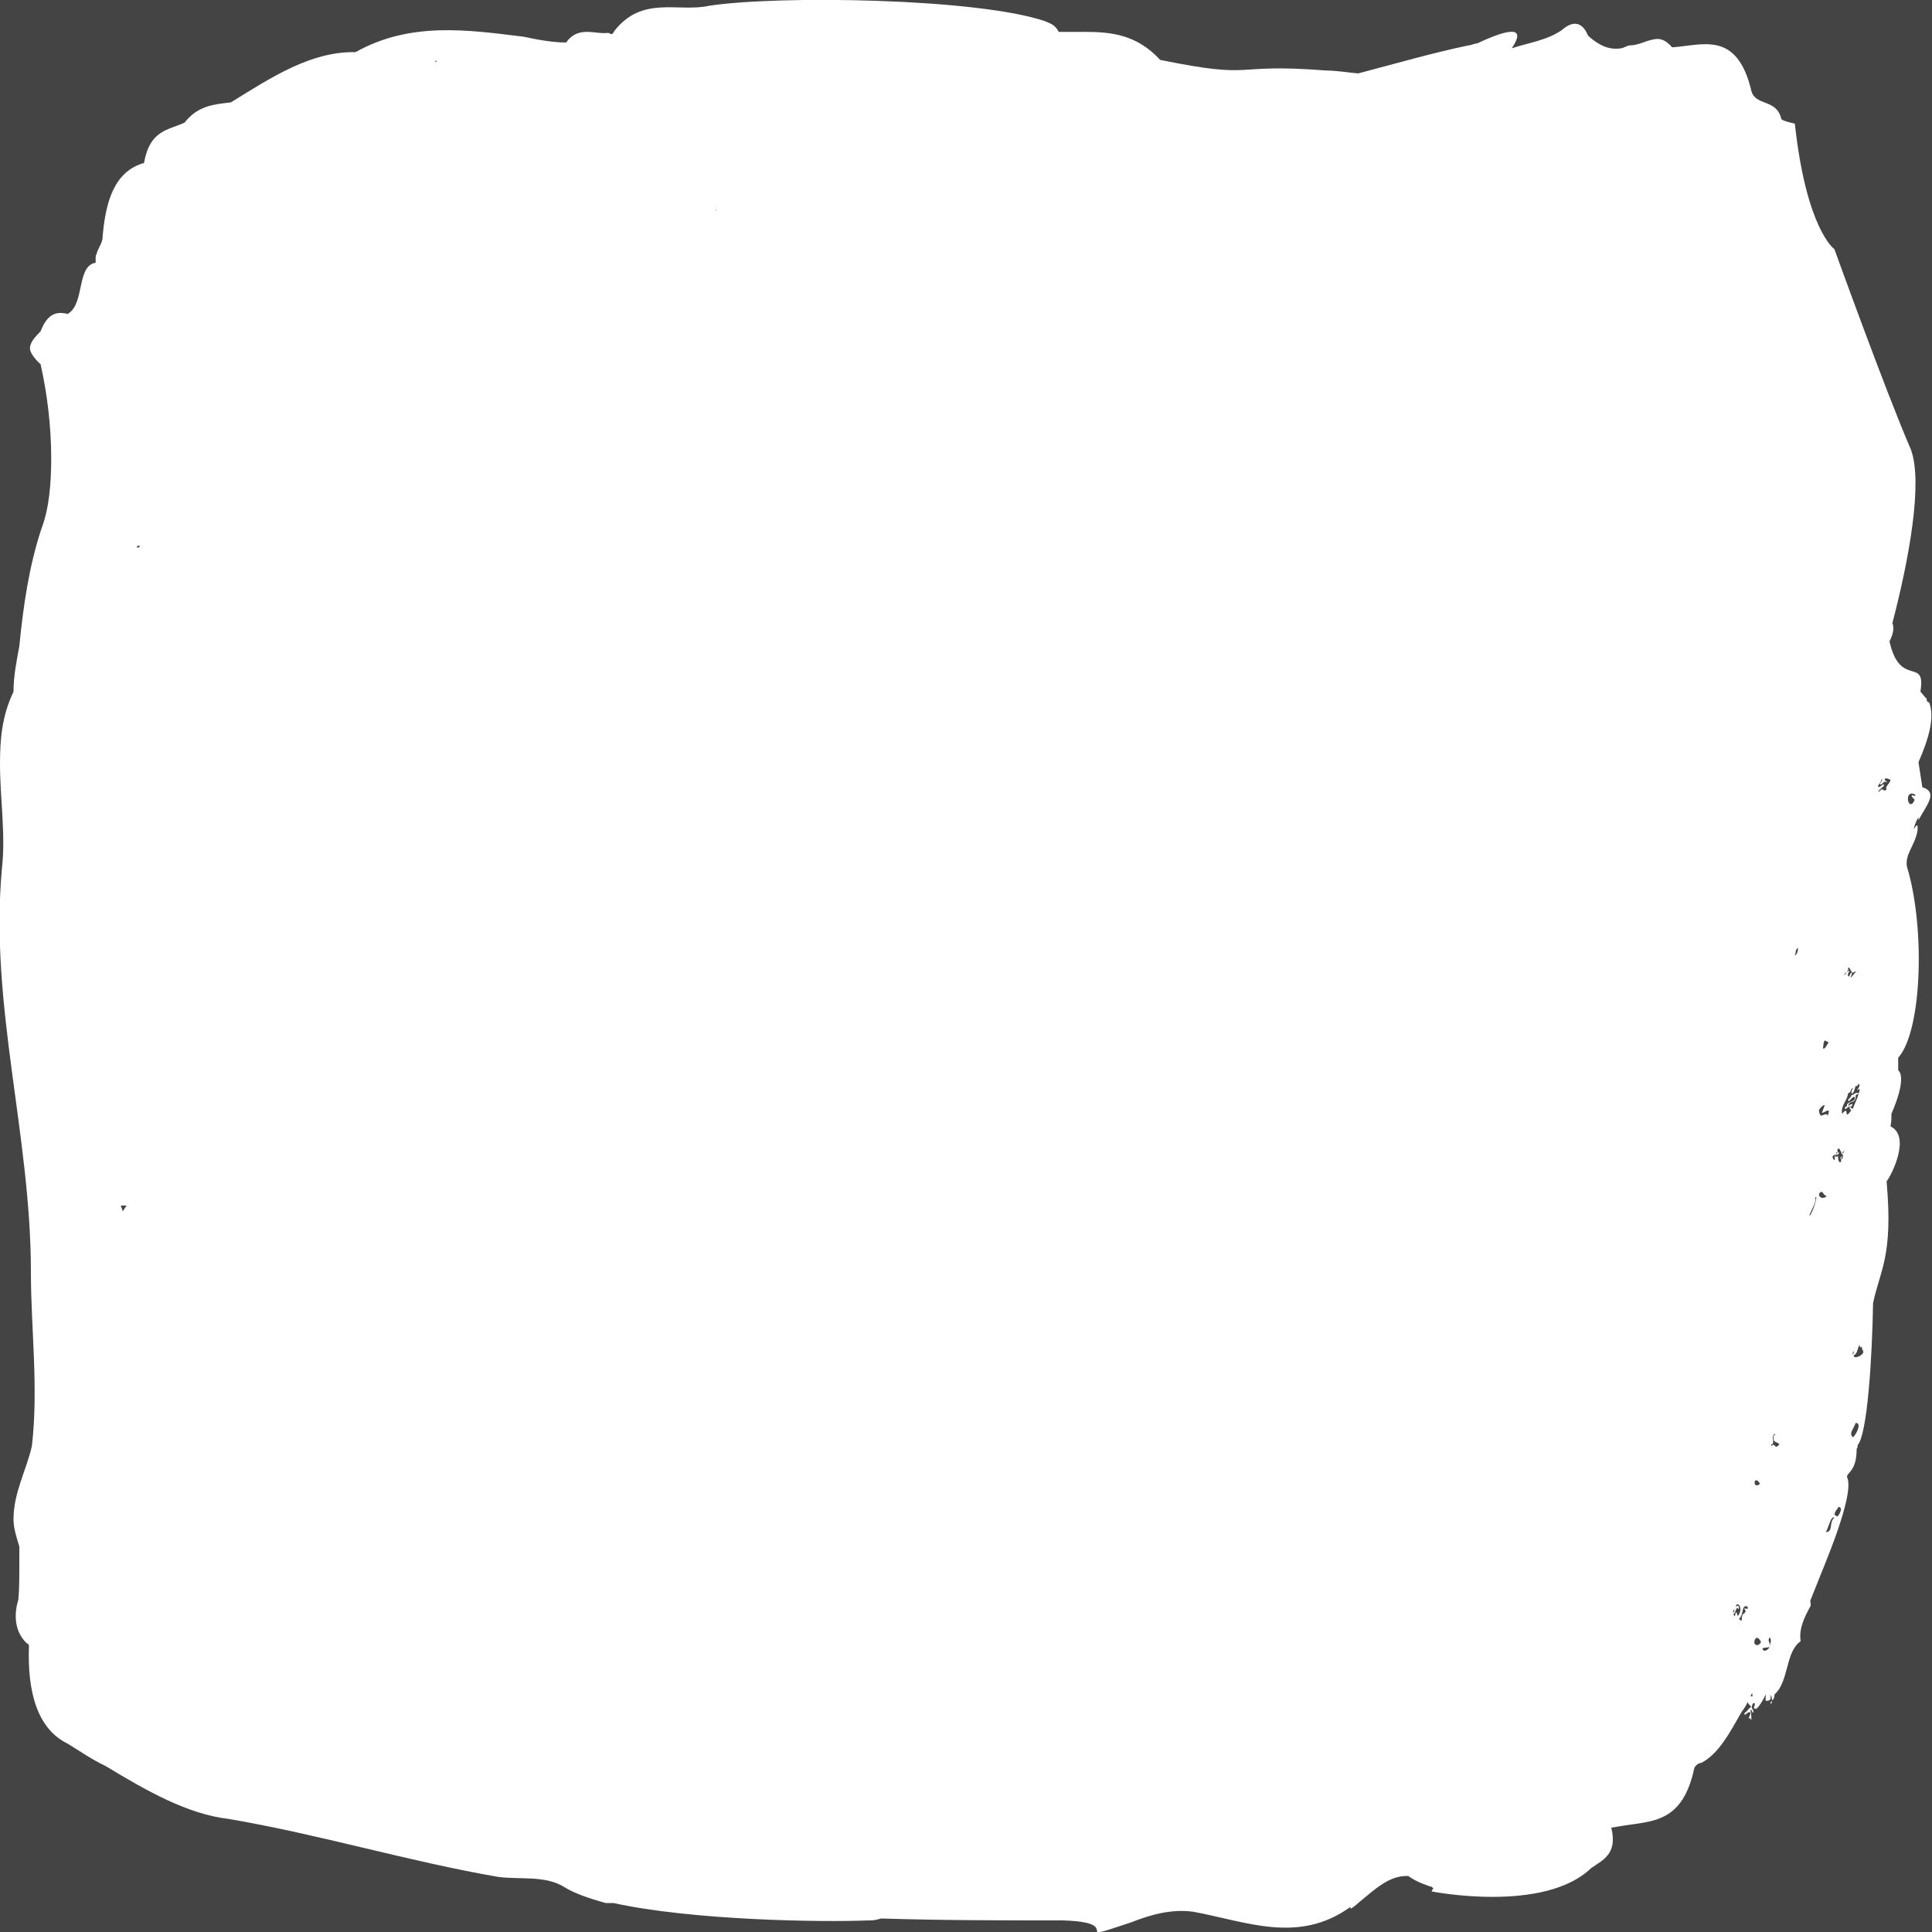 <svg version="1.1" id="Layer_1" xmlns="http://www.w3.org/2000/svg" xmlns:xlink="http://www.w3.org/1999/xlink" x="0px" y="0px"
	 viewBox="0 0 200 200" style="enable-background:new 0 0 200 200;" xml:space="preserve" preserveAspectRatio="none">
<style type="text/css">
	.st0{fill:#444444;}
</style>
<g>
	<path class="st0" d="M182.5,170.8c0.2,0.2,0.5,0,0.7-0.3C182.9,170.6,182.3,170.5,182.5,170.8z"/>
	<path class="st0" d="M182.2,153.6C181.5,152.5,181.4,154.3,182.2,153.6L182.2,153.6z"/>
	<path class="st0" d="M181.6,170c0,0.3,0.4,0.5,0.7,0C182.1,169.5,181.7,169.3,181.6,170z"/>
	<path class="st0" d="M183.2,170.4c0.1-0.3,0.2-0.7,0-0.9C182.9,169.9,183.3,170,183.2,170.4z"/>
	<path class="st0" d="M185.9,98.4c0,0.2,0,0.2-0.1,0.5c0.2,0,0.4-0.6,0.3-0.8L185.9,98.4z"/>
	<path class="st0" d="M183.6,148.6c0.1,0,0.2,0,0.1-0.2v0c-0.4,0.5,0,0.6-0.2,1.1c-0.1,0-0.2,0-0.1,0.2c0.3-0.5,0.3,0.5,0.8-0.2
		C183.9,149.2,183.5,149.4,183.6,148.6z"/>
	<path class="st0" d="M191.7,101.1c0,0,0.7-0.8,0.3-0.5c-0.1,0.1-0.2,0.1-0.3,0C191.8,101,191.3,101.4,191.7,101.1z"/>
	<path class="st0" d="M181.4,175.3c-0.1,0-0.1,0.2-0.2,0.3h0.3C181.4,175.7,181.4,175.5,181.4,175.3z"/>
	<polygon class="st0" points="2.9,170.1 2.7,170.3 2.9,170.3 	"/>
	<path class="st0" d="M14.1,56.7c0.2,0,0.3,0,0.4-0.2h-0.3C14.2,56.7,14.2,56.7,14.1,56.7z"/>
	<path class="st0" d="M191.5,100.5c-0.2,0.2-0.3,0.5-0.1,0.6c0.1-0.2,0.2-0.4,0.3-0.5c-0.2-0.2-0.3-0.7-0.4-0.3c0.3,0-0.9,1-0.2,0.5
		C191.1,100.6,191.3,100.5,191.5,100.5z"/>
	<path class="st0" d="M45.1,6.5l0.1-0.2H45C45.1,6.3,45.1,6.5,45.1,6.5z"/>
	<path class="st0" d="M179.5,166.6c0,0-0.1,0.2-0.1,0.3h0.1C179.5,166.7,179.6,166.6,179.5,166.6z"/>
	<path class="st0" d="M74.1,21.9c0-0.2,0.1-0.2,0.1-0.2h-0.1V21.9z"/>
	<path class="st0" d="M179.7,166.4c0.1-0.3,0.4-0.2,0.3,0.2c-0.3-0.5-0.3,0.5-0.6,0.5c0.1,0,0.1,0.2,0.2,0.2c0.1-0.5,0.1-0.6,0.3,0
		C180.6,166.4,179.7,165.6,179.7,166.4z"/>
	<path class="st0" d="M180,167.6l0.3,0.2c0-1,0.3-0.6,0.4-1c0-0.2-0.2-0.2-0.1-0.3c0.2,0,0.4,0.2,0.3-0.2
		C180.2,166.1,180.6,167.1,180,167.6z"/>
	<path class="st0" d="M12.7,125.4l0.4-0.6h-0.6C12.6,125.1,12.7,125.3,12.7,125.4z"/>
	<path class="st0" d="M192.7,139.4c-0.1,0.2-0.2,0-0.2-0.2c-0.3,0.6-0.2,0.9-0.6,1.1c0,0.1,0,0.1,0.1,0.2c0.1,0,0.6,0,0.9-0.5
		c0-0.1-0.1-0.2,0-0.2C192.7,139.8,192.8,139.5,192.7,139.4z"/>
	<path class="st0" d="M192.1,147.3c-0.3,0.8-0.7,1-0.3,1.5C192.1,148.6,192.8,147.3,192.1,147.3z"/>
	<path class="st0" d="M189.3,107.9l-0.4-0.2c-0.2,0.3-0.1,0.5-0.2,0.8C188.9,108.7,189.1,108.2,189.3,107.9z"/>
	<path class="st0" d="M191.8,140c0,0.1,0,0.2,0,0.3C191.9,140,192,139.7,191.8,140z"/>
	<path class="st0" d="M0-0.6v201.2h200V-0.6H0z M183.3,176.5v-0.2c0-0.2,0.1-0.2,0.1-0.2C183.5,176.3,183.3,176.3,183.3,176.5z
		 M198.6,84.9v-0.3c-0.4,0.6-0.6,1.6-0.4,1.1c0.4-0.6,0.3,0,0.3,0.3c-0.3,1.6-1.3,2.4-1.1,3.7c1.9,6.2,1.6,17-0.9,19.8v1.3
		c0.4,0.3,0.6,1.5-0.7,4.5c0,0.5,0,0.8-0.1,1.3c2.1,1,0.2,4.9-0.4,5.7c0.7,7.8-0.7,9.2-1.4,12.6c-0.1,5.8-0.6,13.6-1.6,14.7v0.2
		l-0.1,0.2c0,2.3-1,2.4-1,2.9c0.9,1.8-2.6,9.7-3.2,11.3l-0.6,1.5c0.1,0.6,0,0.6,0,0.6c-0.6,1.1-1.2,2.3-1,3.6
		c-1.6,1.1-1.2,4.2-2.7,5.5c0,0.3-0.1,0.5-0.2,0.6c-0.2,0,0.1-0.5-0.4-0.5c0.2,0,0.3,0.2,0.1,0.5c-0.6,0.2-0.4,0-0.4-0.6
		c-0.3,0.6-0.7,1.3-1,1.5c-0.6,0,0.2-0.6-0.3-0.6c-0.4,0.6,0.1,0.6,0,1c-0.2,0-0.1-0.5-0.3-0.2c0.1,0.2,0.1,0.6,0.1,1
		c-0.1-0.2-0.1-0.3-0.3-0.2c0.1-0.3,0.2-0.3,0.2-0.6c-0.2-0.3-0.7,0.6-0.6,0c0.2,0,0.4-0.5,0.7-0.6c-0.2-0.2-0.3-0.3-0.4-0.5
		c-0.1,0.3-0.3,0.6-0.6,1c-1.2,2.1-2.4,4.4-4.2,5.3c-0.3,0-0.6,0.3-0.7,0.5c-1.2,5.7-4.3,5.5-7.4,6l-1.2,0.2c0.7,2.8-1,3.4-2.1,4.2
		c-4.9,4.7-16.5,2.4-16.5,2.4s0.1-0.3,0.2-0.3c-0.2-0.2-0.2-0.2-0.3-0.2c0,0-1.6-0.5-2.3-1.1h-0.2c-1.9,0-3.4,1.5-5,2.8
		c-0.2,0.2-0.6,0.5-0.8,0.6v-0.2c-5.4,3.9-10.8,1.5-16.3,0.5c-2.2-0.3-4.4,0.3-6.4,1.1c-6.9,2.3-0.2,0-7.1-0.2
		c-6.2,0-12.5,0-18.8-0.2c-0.6,0.2-0.9,0.2-1.3,0.2c-4.9,0.2-18.2,0-26.4-1.8h-0.8c-1.8-0.5-3.2-1-4.2-1.6c-2-1.3-4.6-0.8-6.9-1.1
		c-9.3-1.6-18.5-4.4-27.9-6c-4.3-0.5-8.5-2.9-12.8-5.5c-1.3-0.6-2.6-1.5-3.9-2.3c-3.1-1.5-4.2-5.3-4-10.2c-1.3-1-1.7-2.8-1.1-4.7
		C2,164.5,2,163.2,2,162v-1.9c-0.3-1-0.6-1.9-0.6-2.8c0-2.8,1.3-5,1.9-7.6c0.7-6-0.1-12.2-0.1-18c0-14.3-4.3-27.6-3-41.8
		C0.6,86.4,0,82.6,0,79.1c0-2.6,0.2-5,1.4-7.5c0-1.6,0.3-3.1,0.6-4.7c0.4-4.1,1-8.3,2.3-12.2c0.8-2.1,1-4.7,1-7.3
		c0-3.2-0.4-6.6-1.1-9.7c-0.7-0.6-1.1-1.3-1.1-1.6c0-0.6,0.4-1.1,1.1-1.8c0.7-1.8,1.6-2.1,2.8-1.8c1.8-1,0.9-5,2.9-5.3v-0.3
		c0-0.3,0-0.5,0.1-0.6c0.1-0.5,0.4-0.8,0.6-1.5c0.3-4.1,1.3-7,4.2-7.9h0.1c0.6-3.4,2.4-3.4,4.2-4.2c1.4-1.8,3.1-1.9,4.8-2.1
		c4.2-2.6,8.3-5.3,12.9-5.2c5.7-3.2,11.7-2.3,17.4-1.6c1.4,0.3,3,0.6,4.4,0.6c1.3-1.8,3-0.8,4.4-1c0.3,0.2,0.4,0.2,0.6-0.2
		c2.9-3.7,6.6-1.9,9.8-2.6c7.1-1.1,27.8-0.8,34.8,1.6c0.4,0.2,1,0.3,1.4,1.1h2.7c2.8,0,5.4,0.3,7.8,2.9c10.3,2.1,7,0.3,17.2,1.1
		c1,0,2.2,0.2,3.3,0.3c3.8-1,7.6-2.1,11.4-2.9c0.3,0,0.6-0.2,0.9-0.2c3.2-1.5,5.2-1.9,3.6,0.5c1.8-0.6,3.6-0.8,5.2-1.9
		c0.9-0.8,2-1.1,2.7,0.6c1.1,1,2.2,1.5,3.4,1.3c0.2,0,0.7-0.3,0.9-0.3c0.9,0,1.7-0.5,2.4-0.6c0.7-0.2,1.3,0,2,0.8
		c3.1-0.2,6.7-1.8,8.2,4.5c0.4,1.6,2.6,0.8,3.1,2.9c0,0.2,1.4,0.5,1.4,0.5c1.2,11,4.1,13,4.1,13s5.3,14.7,7.9,20.7
		c1.3,3.4-0.2,11.5-1.9,18c0.2,0.5,0.1,1.1-0.3,1.9c1.1,4.9,3.8,1.5,3.2,5.2c0.2,0.2,0.4,0.5,0.7,0.8h-0.1c0.2,0.3,0.1,0.3,0.3,0.3
		c0.6,1.5,0,3.7-1.1,6.2l0.4,2.6C200.7,82,199.4,83.4,198.6,84.9z"/>
	<path class="st0" d="M195.1,80.7c0.1,0.2,0.3,0.2,0.2,0.3c-0.3-0.3-0.4,0.3-0.7,0.2c0.1-0.3,0.3-0.3,0.2-0.6
		c-0.1,0.5-0.3,0.5-0.4,0.8c0.2,0.3,0.7-0.6,0.6,0c-0.1,0-0.9,0.8-0.4,0.5c0.3-0.5,0.4,0.2,0.7-0.2c-0.2-0.3,0.4-0.6,0.4-1
		C195.5,80.7,195.2,80.4,195.1,80.7z"/>
	<path class="st0" d="M197.6,82.3c-0.3,0.6,0.2,1.5,0.6,0.5c-0.1-0.2-0.3-0.2-0.3-0.5c0.1,0,0.3,0.2,0.4,0
		C198,82.1,197.8,82.1,197.6,82.3z"/>
	<path class="st0" d="M192.8,139.7C192.9,139.7,193,139.5,192.8,139.7L192.8,139.7z"/>
	<path class="st0" d="M191.5,114.6l0.3,0.2c0.2-0.6,0.5-1.1,0.6-1.6c-0.1,0.1-0.1,0.1-0.2,0.1c-0.2,0,0,0.3-0.2,0.6
		c-0.2,0.3-0.5,0-0.7,0.6c0.3-0.2,0.7-0.4,0.3,0.1c-0.2-0.3-0.7,0.6-0.6,0c0,0,0.1,0,0.2-0.1c-0.1-0.4,0.6-0.4,0.8-0.7
		c0.1-0.6-0.4,0-0.6,0.2c-0.3-0.2,0.3-0.3,0.3-0.8c0,0.5,0.3-0.3,0.7,0c0.1-0.2,0.1-0.3,0.1-0.5c-0.7,0.5,0.3-0.3-0.1-0.5
		c-0.1,0.2-0.2,0.3-0.3,0.2c-0.1,0.3-0.2,0.8-0.4,0.8c-0.2-0.3,0.4-0.8,0-0.5c-0.2,0.2,0,0.3-0.4,0.5c0,0.6-0.8,1.3-0.6,2.1
		c0.8-1,0.1,0.8,0.9-0.3C191.6,114.7,191.3,114.7,191.5,114.6z"/>
	<path class="st0" d="M187.9,124c0.2,0.3-0.3,1.1-0.6,1.8h0.1C187.9,124.9,188.2,123.6,187.9,124z"/>
	<path class="st0" d="M189.2,115.5c0.4-1-0.3-0.3-0.6-0.3l0.3-0.8c-0.2,0-0.4,0.2-0.6,0.5c0,0.3,0.1,0.5,0.2,0.6
		C188.9,115.4,189.1,115.2,189.2,115.5z"/>
	<path class="st0" d="M188.3,123.6c0,0.5,0.6,0.5,0.8,0.2C188.7,123.8,188.7,123,188.3,123.6z"/>
	<path class="st0" d="M190.7,119.3c0.2,0,0.1,1-0.2,0.6c0.1-0.2,0.2-0.2,0.3-0.3c-0.2,0-0.3-1-0.6-0.6c0,0.2,0.1,0.2,0,0.3
		c-0.1,0-0.2,0-0.1,0.2c0-0.2,0.2-0.2,0.3-0.2c-0.2,0.5-0.6,0-0.7,0.5c0.2,0.5,0.3,0.3,0.2-0.2c0.1,0.2,0.3,0.2,0.4,0
		c-0.1,0.3,0.1,1,0.3,0.6c-0.1-0.2,0.4-1.1,0.3-1.3C191,119.3,190.8,119.1,190.7,119.3z"/>
	<path class="st0" d="M189,158.6c0.8,0,0.3-1,0.9-1.5C189.5,156.9,189.3,158.2,189,158.6z"/>
	<path class="st0" d="M190.3,156c-0.1,0.3-0.3,0.3-0.4,0.8l0.3,0.2C190.5,156.7,190.8,156,190.3,156z"/>
</g>
</svg>

